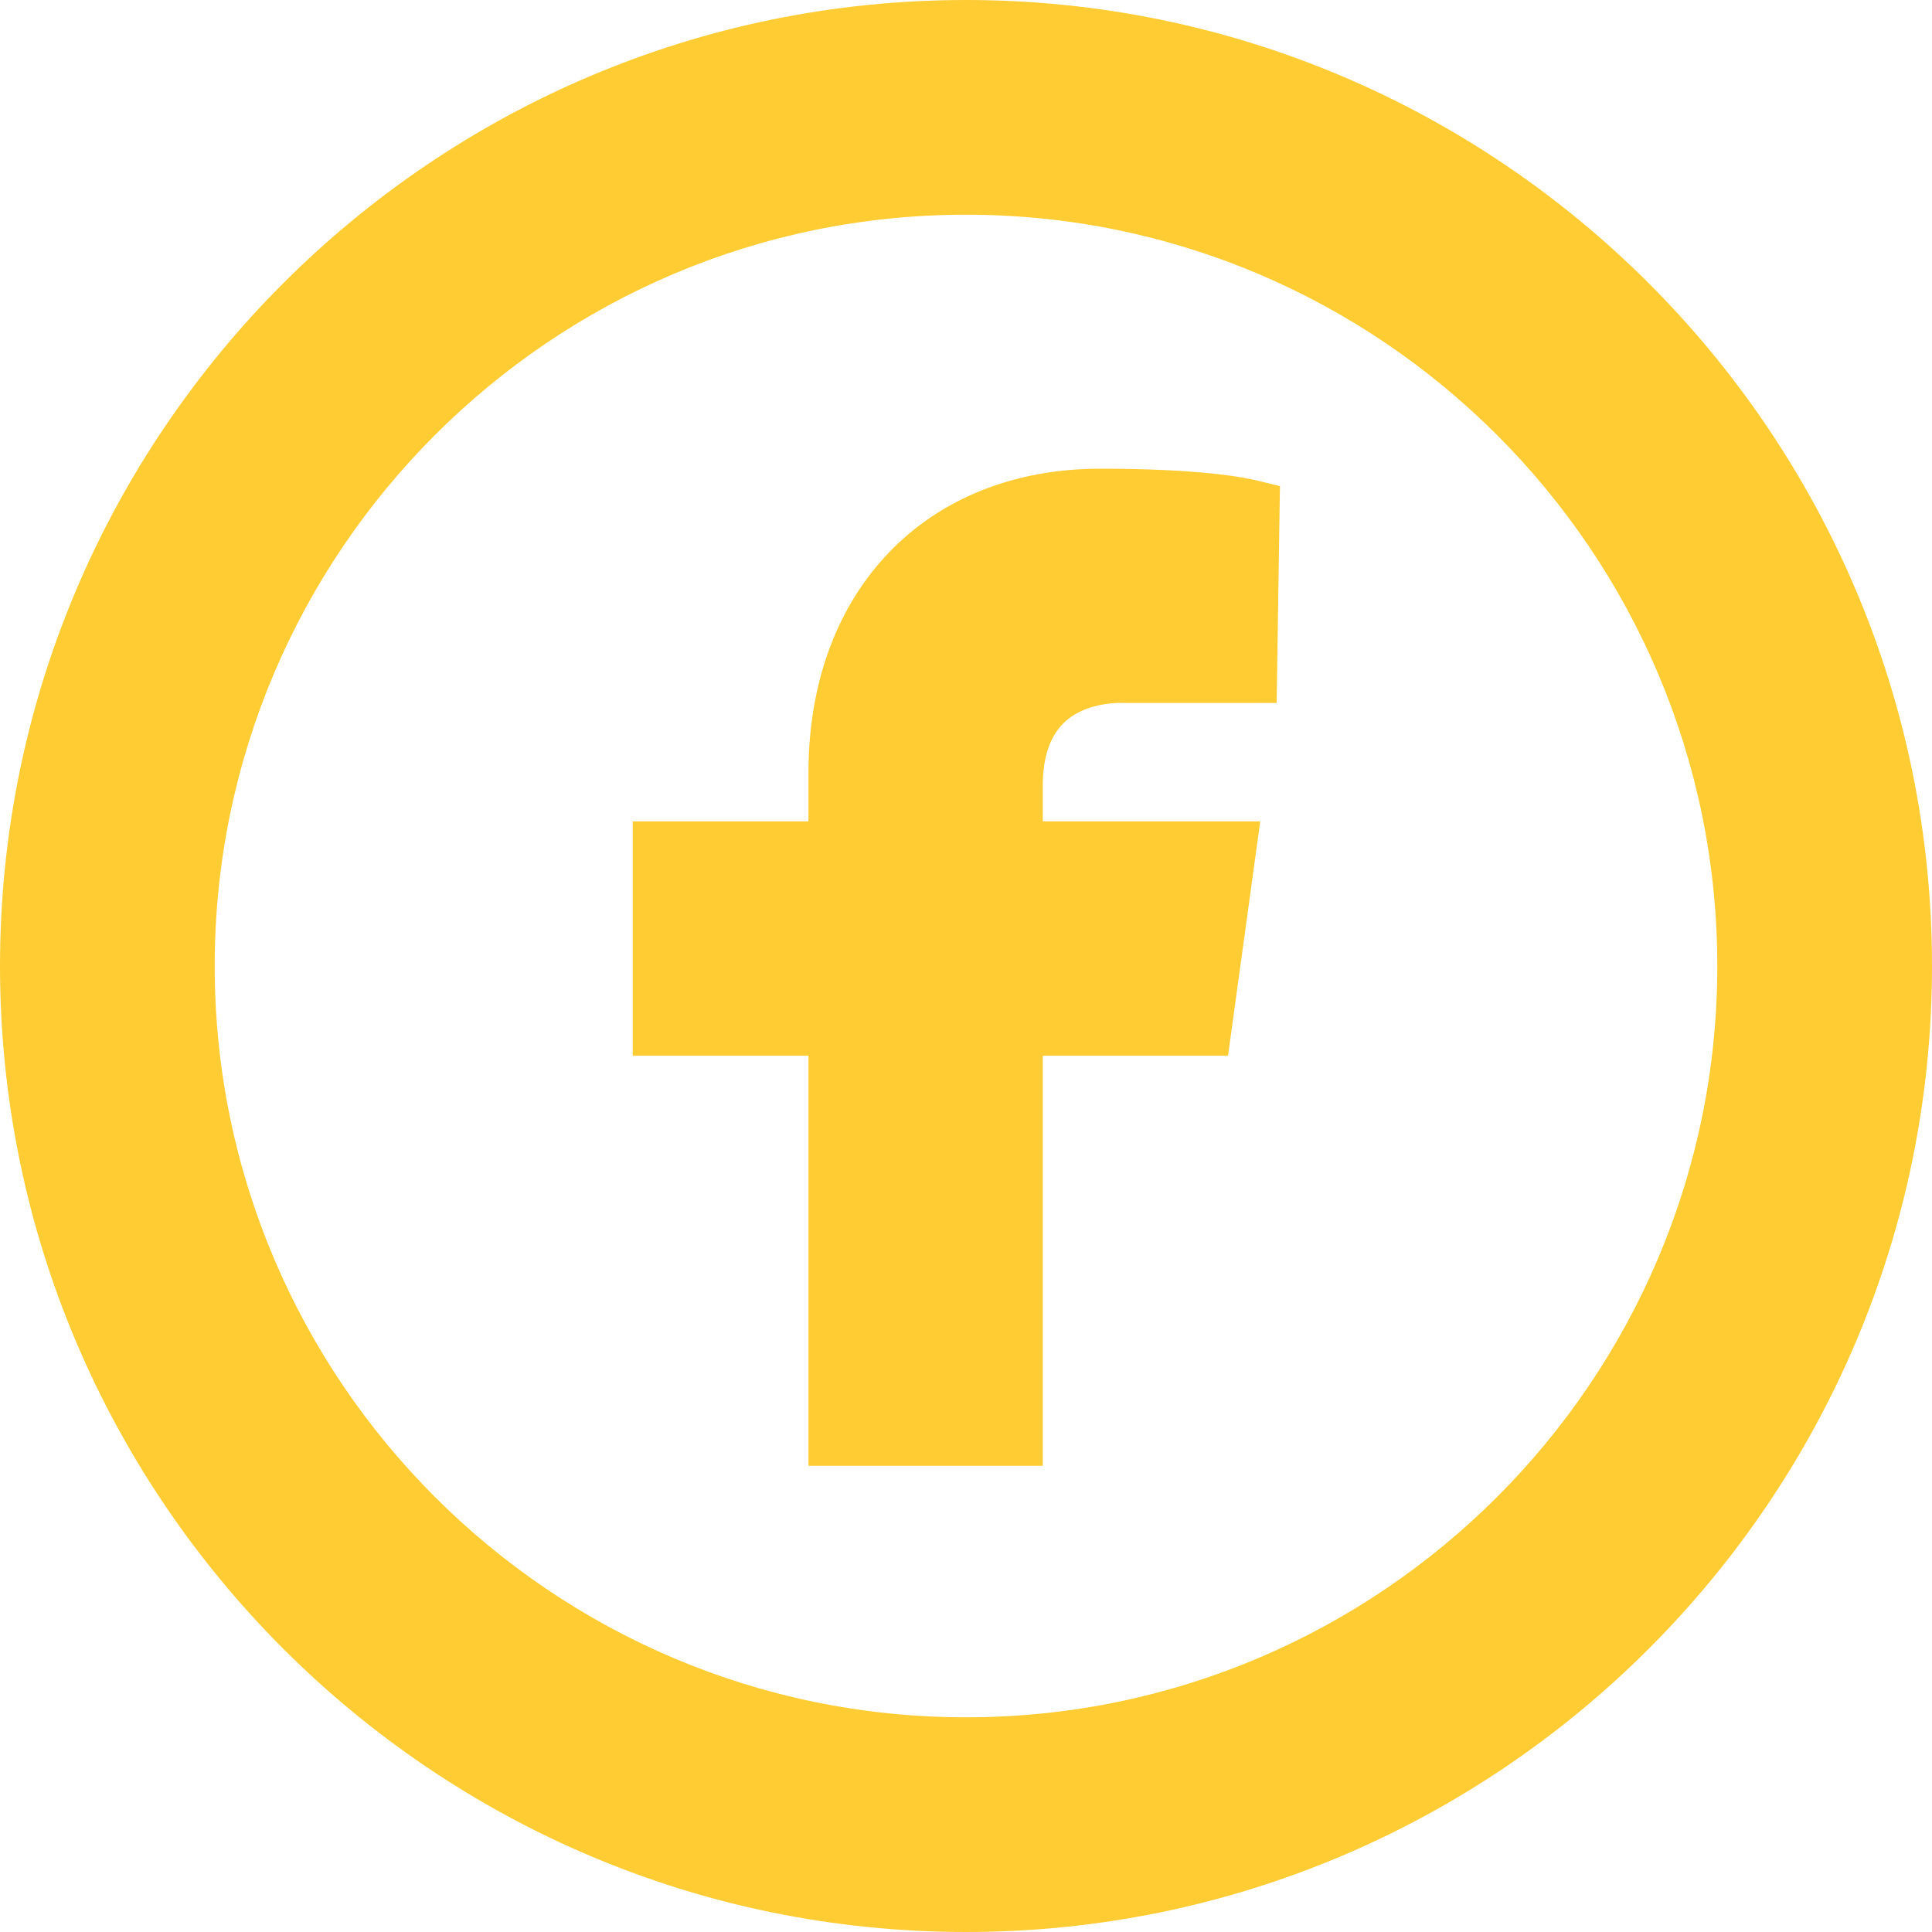 <?xml version="1.0" encoding="UTF-8"?>
<svg id="Vrstva_1" xmlns="http://www.w3.org/2000/svg" version="1.1" viewBox="0 0 800 800">
  <!-- Generator: Adobe Illustrator 29.5.0, SVG Export Plug-In . SVG Version: 2.1.0 Build 137)  -->
  <defs>
    <style>
      .st0, .st1 {
        fill: #fc3;
      }

      .st1 {
        fill-rule: evenodd;
      }
    </style>
  </defs>
  <path class="st0" d="M400,0C179.43,0,0,179.43,0,400s179.43,400,400,400,400-179.43,400-400S620.57,0,400,0ZM400,711.1c-171.55,0-311.1-139.55-311.1-311.1S228.45,88.9,400,88.9s311.1,139.55,311.1,311.1-139.55,311.1-311.1,311.1h0Z"/>
  <path class="st1" d="M440.85,298.98c9.61-8.9,24.48-7.93,25.57-7.88l62.22-.02,1.36-89.78-9.39-2.3c-6.02-1.48-24.43-4.92-65.01-4.92-72.26,0-120.83,50.58-120.83,125.83v20.21h-72.77v97.03h72.77v169.8h97.03v-169.8h76.7l13.34-97.03h-90.04v-14.87c0-11.81,3.06-20.67,9.05-26.25"/>
</svg>